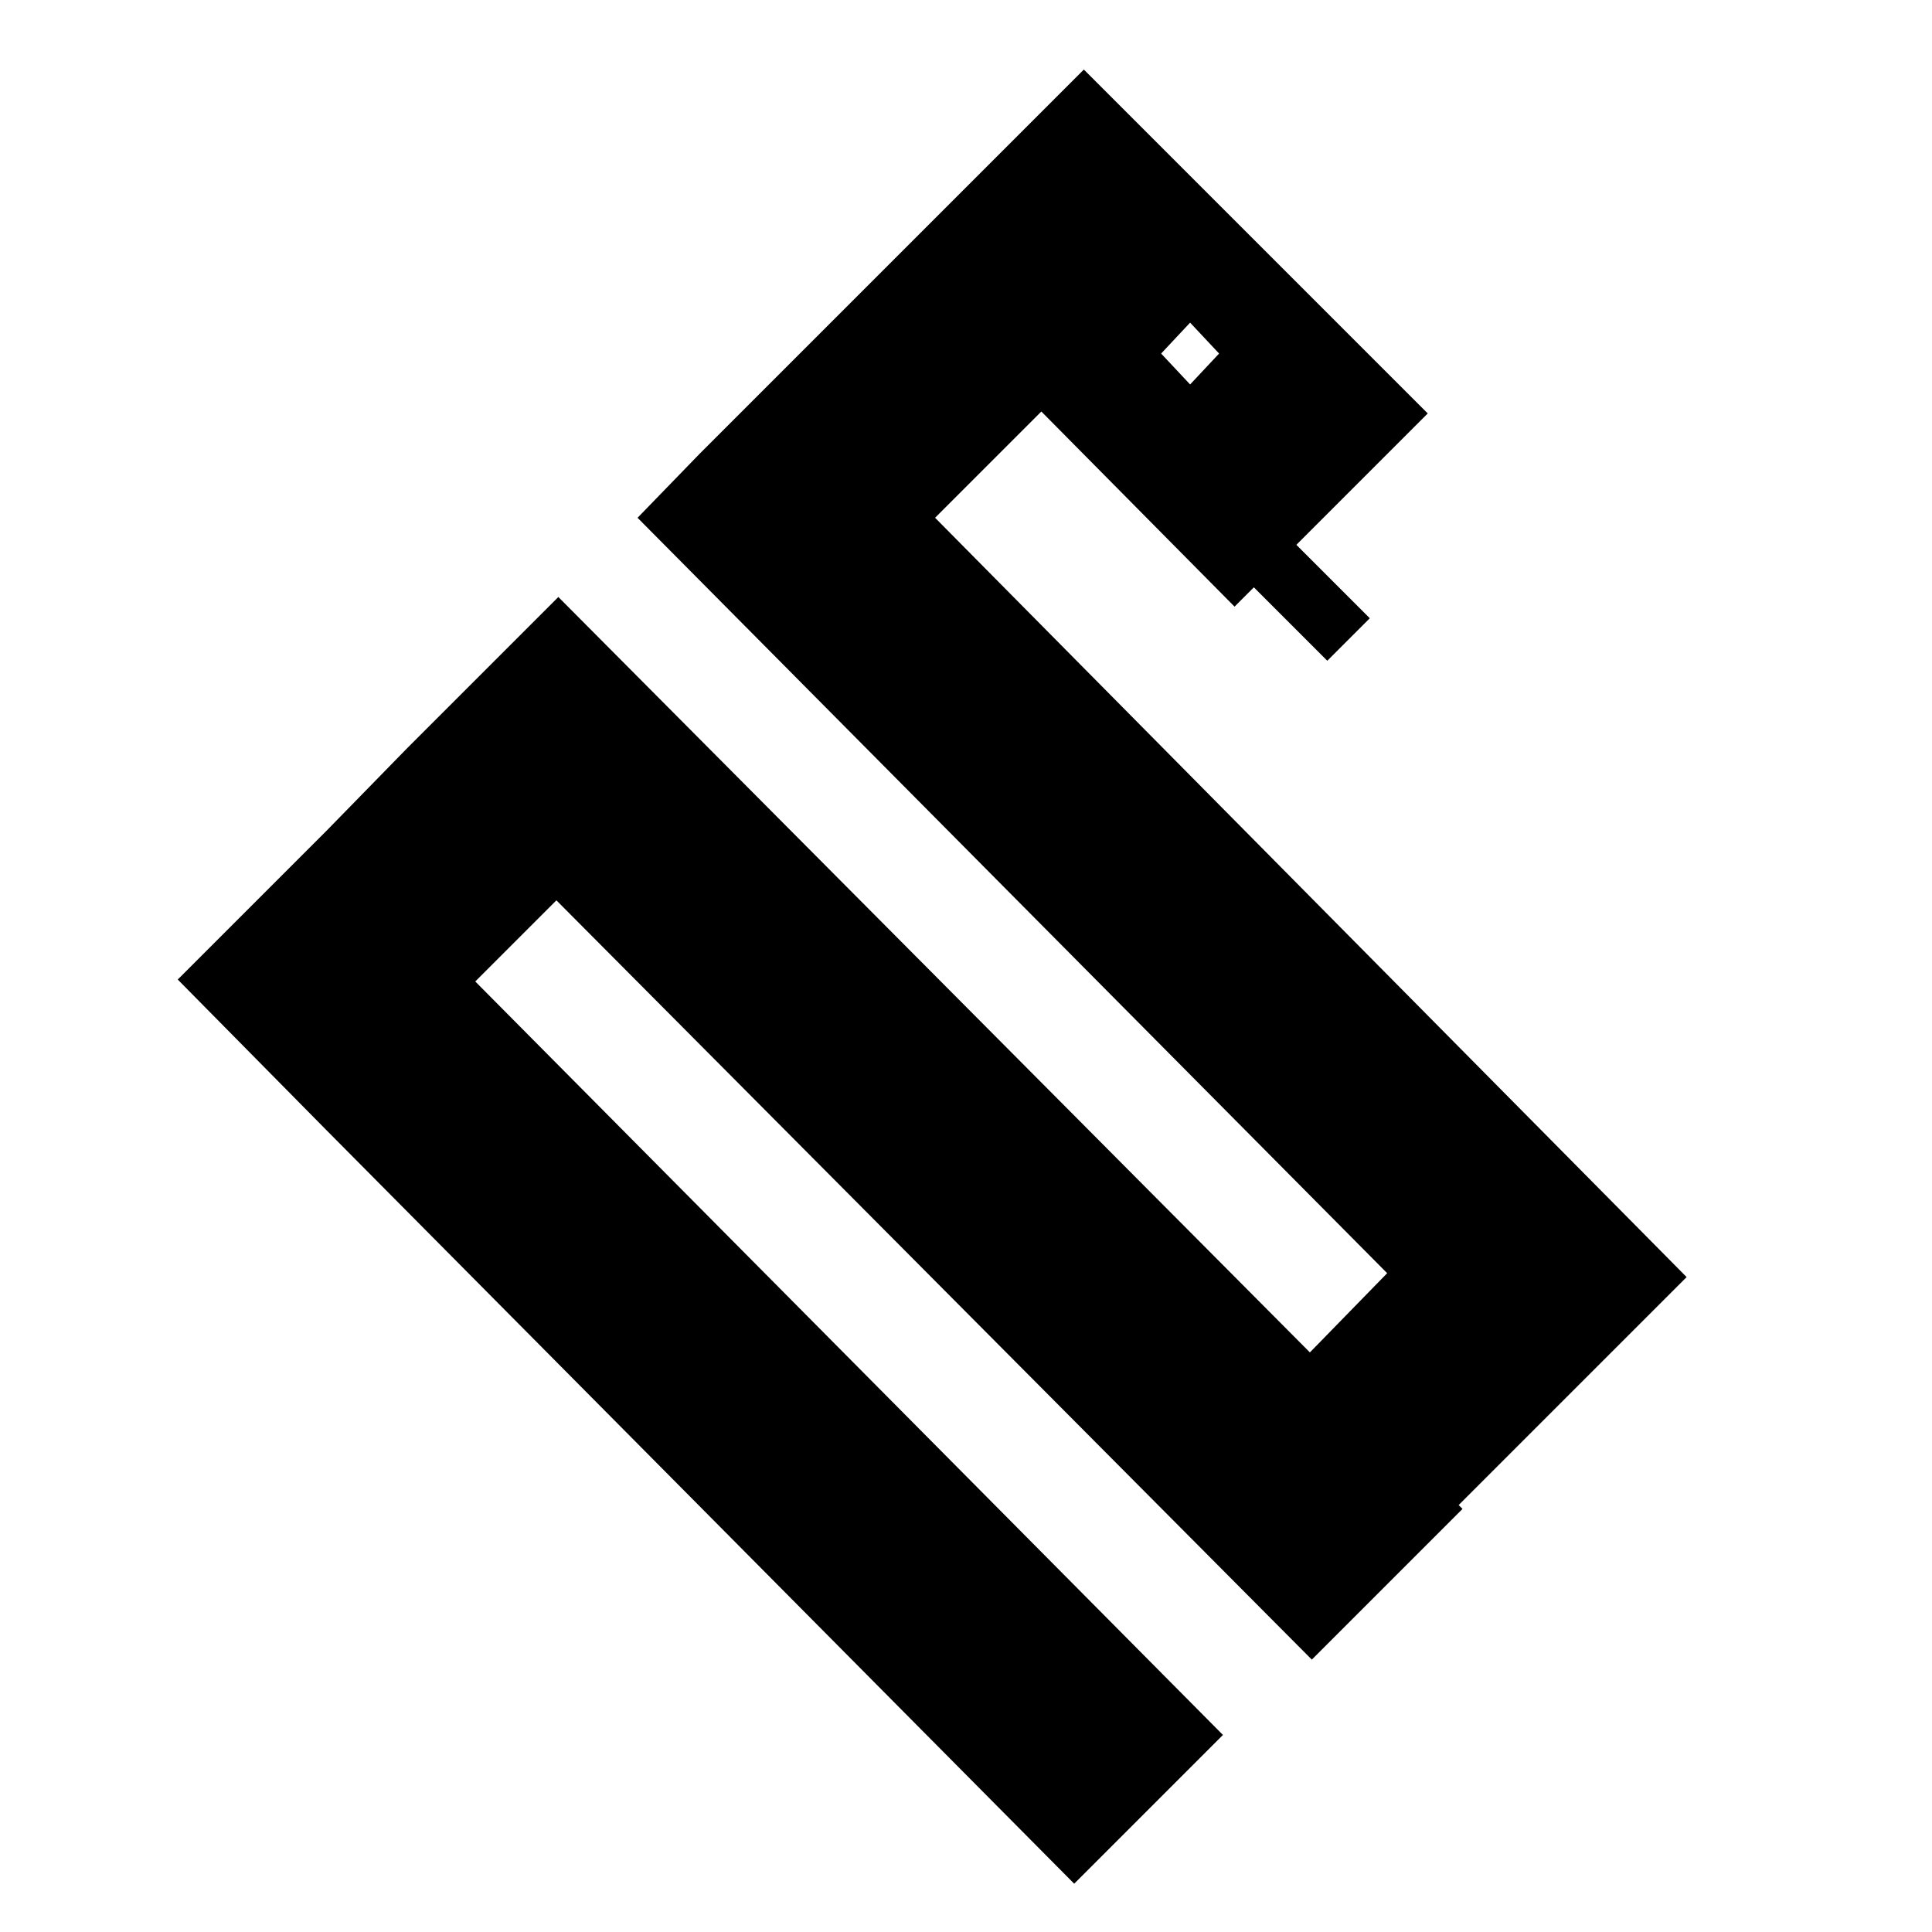 <?xml version="1.0" encoding="UTF-8" standalone="no"?>
<!DOCTYPE svg PUBLIC "-//W3C//DTD SVG 1.1//EN" "http://www.w3.org/Graphics/SVG/1.1/DTD/svg11.dtd">
<svg width="100%" height="100%" viewBox="0 0 700 700" version="1.1" xmlns="http://www.w3.org/2000/svg" xmlns:xlink="http://www.w3.org/1999/xlink" xml:space="preserve" xmlns:serif="http://www.serif.com/" style="fill-rule:evenodd;clip-rule:evenodd;stroke-linejoin:round;stroke-miterlimit:2;">
    <path d="M338.8,187.6L377.3,149.1L447.3,219.799L454.3,212.799L480.902,239.401L496.3,224.003L469.698,197.401L517.3,149.799L392.7,25.199L253.4,164.499L230.998,187.604L502.598,461.304L474.598,490.003L202.298,216.303L147.696,270.905L118.298,301.003L64.4,354.901L118.298,409.503L389.198,682.503L443.096,628.605L172.196,355.605L201.594,326.207L475.294,601.307L529.896,546.705L528.498,545.307L611.096,462.709L338.8,187.6ZM431.198,116.897L441.698,128.096L431.198,139.295L420.698,128.096L431.198,116.897Z" style="fill-rule:nonzero;"/>
</svg>
